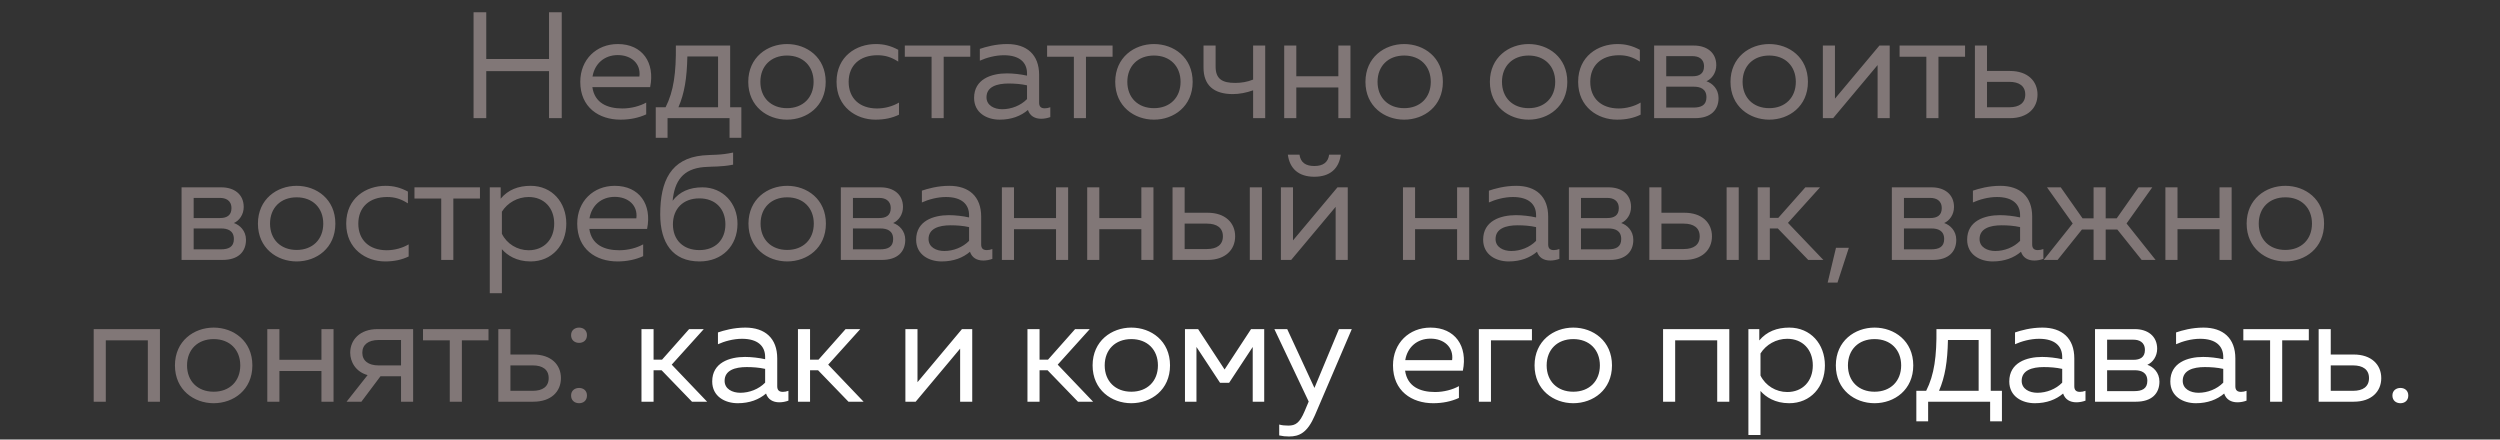 <?xml version="1.0" encoding="UTF-8"?> <svg xmlns="http://www.w3.org/2000/svg" width="529" height="93" viewBox="0 0 529 93" fill="none"><rect x="0" y="0" width="529" height="93" fill="#333333" stroke="none"/><path d="M116.174 25V15.048H102.894V25H100.206V2.6H102.894V12.488H116.174V2.6H118.862V25H116.174ZM131.298 25.32C126.754 25.32 122.786 22.728 122.786 17.32C122.786 12.584 126.21 9.32 130.722 9.32C135.938 9.32 138.626 13.256 137.57 18.44H125.346C125.826 21.8 128.514 22.952 131.682 22.952C133.57 22.952 135.426 22.44 136.738 21.704V24.2C135.138 24.936 133.314 25.32 131.298 25.32ZM125.378 16.2H135.298C135.65 13.448 133.57 11.656 130.722 11.656C127.842 11.656 125.826 13.512 125.378 16.2ZM138.757 29.16V22.696H140.837C142.565 19.304 143.077 15.368 143.013 9.64H154.501V22.696H156.869V29.16H154.373V25H141.253V29.16H138.757ZM143.557 22.696H151.941V11.944H145.445C145.349 16.552 144.837 19.72 143.557 22.696ZM166.525 25.32C162.365 25.32 158.333 22.504 158.333 17.32C158.333 12.136 162.365 9.32 166.525 9.32C170.717 9.32 174.717 12.136 174.717 17.32C174.717 22.504 170.717 25.32 166.525 25.32ZM160.893 17.32C160.893 20.648 163.133 22.888 166.525 22.888C169.917 22.888 172.157 20.648 172.157 17.32C172.157 13.992 169.917 11.752 166.525 11.752C163.133 11.752 160.893 13.992 160.893 17.32ZM185.237 25.32C181.205 25.32 177.013 22.664 177.013 17.32C177.013 11.88 181.237 9.32 185.333 9.32C187.061 9.32 188.501 9.704 190.069 10.536V13.032C188.565 12.072 187.285 11.688 185.653 11.688C181.909 11.688 179.573 13.864 179.573 17.32C179.573 20.776 181.877 22.952 185.589 22.952C187.253 22.952 188.949 22.472 190.229 21.704V24.264C188.789 24.968 187.157 25.32 185.237 25.32ZM197.121 25V12.008H191.457V9.64H205.313V12.008H199.681V25H197.121ZM220.326 25.128C218.95 25.128 217.926 24.52 217.51 23.272C216.006 24.552 214.022 25.32 211.526 25.32C208.806 25.32 206.118 23.88 206.118 20.712C206.118 16.744 209.766 15.528 213.062 15.528C214.406 15.528 216.038 15.72 217.318 16.008V15.528C217.318 13.224 215.75 11.688 212.422 11.688C210.566 11.688 208.678 12.232 207.334 12.84V10.344C208.55 9.928 210.662 9.32 213.126 9.32C217.286 9.32 219.878 11.56 219.878 15.848V21.736C219.878 22.536 220.262 22.92 221.062 22.92C221.446 22.92 221.798 22.856 222.246 22.696V24.776C221.638 25 220.966 25.128 220.326 25.128ZM208.742 20.584C208.742 22.312 210.374 23.112 212.07 23.112C213.99 23.112 215.974 22.344 217.318 20.968V18.056C216.07 17.768 214.662 17.672 213.414 17.672C210.95 17.672 208.742 18.344 208.742 20.584ZM227.23 25V12.008H221.566V9.64H235.422V12.008H229.79V25H227.23ZM244.175 25.32C240.015 25.32 235.983 22.504 235.983 17.32C235.983 12.136 240.015 9.32 244.175 9.32C248.367 9.32 252.367 12.136 252.367 17.32C252.367 22.504 248.367 25.32 244.175 25.32ZM238.543 17.32C238.543 20.648 240.783 22.888 244.175 22.888C247.567 22.888 249.807 20.648 249.807 17.32C249.807 13.992 247.567 11.752 244.175 11.752C240.783 11.752 238.543 13.992 238.543 17.32ZM260.807 19.912C256.839 19.88 254.663 18.056 254.663 14.28V9.64H257.223V14.088C257.223 16.744 258.663 17.544 261.351 17.544C262.663 17.544 263.879 17.352 265.159 16.84V9.64H267.719V25H265.159V19.112C263.719 19.624 262.247 19.912 260.807 19.912ZM283.195 25V18.504H274.299V25H271.739V9.64H274.299V16.136H283.195V9.64H285.755V25H283.195ZM297.121 25.32C292.961 25.32 288.929 22.504 288.929 17.32C288.929 12.136 292.961 9.32 297.121 9.32C301.313 9.32 305.313 12.136 305.313 17.32C305.313 22.504 301.313 25.32 297.121 25.32ZM291.489 17.32C291.489 20.648 293.729 22.888 297.121 22.888C300.513 22.888 302.753 20.648 302.753 17.32C302.753 13.992 300.513 11.752 297.121 11.752C293.729 11.752 291.489 13.992 291.489 17.32ZM323.45 25.32C319.29 25.32 315.258 22.504 315.258 17.32C315.258 12.136 319.29 9.32 323.45 9.32C327.642 9.32 331.642 12.136 331.642 17.32C331.642 22.504 327.642 25.32 323.45 25.32ZM317.818 17.32C317.818 20.648 320.058 22.888 323.45 22.888C326.842 22.888 329.082 20.648 329.082 17.32C329.082 13.992 326.842 11.752 323.45 11.752C320.058 11.752 317.818 13.992 317.818 17.32ZM342.162 25.32C338.13 25.32 333.938 22.664 333.938 17.32C333.938 11.88 338.162 9.32 342.258 9.32C343.986 9.32 345.426 9.704 346.994 10.536V13.032C345.49 12.072 344.21 11.688 342.578 11.688C338.834 11.688 336.498 13.864 336.498 17.32C336.498 20.776 338.802 22.952 342.514 22.952C344.178 22.952 345.874 22.472 347.154 21.704V24.264C345.714 24.968 344.082 25.32 342.162 25.32ZM350.013 25V9.64H358.429C361.117 9.64 363.165 11.08 363.165 13.8C363.165 15.4 362.237 16.68 361.085 17.192C362.333 17.608 363.645 18.824 363.645 20.744C363.645 23.272 362.013 25 358.685 25H350.013ZM352.573 22.76H358.333C359.933 22.76 361.085 22.28 361.085 20.584C361.085 18.76 359.709 18.344 358.429 18.344H352.573V22.76ZM352.573 16.136H358.173C359.517 16.136 360.573 15.624 360.573 14.056C360.573 12.328 359.261 11.88 358.173 11.88H352.573V16.136ZM374.365 25.32C370.205 25.32 366.173 22.504 366.173 17.32C366.173 12.136 370.205 9.32 374.365 9.32C378.557 9.32 382.557 12.136 382.557 17.32C382.557 22.504 378.557 25.32 374.365 25.32ZM368.733 17.32C368.733 20.648 370.973 22.888 374.365 22.888C377.757 22.888 379.997 20.648 379.997 17.32C379.997 13.992 377.757 11.752 374.365 11.752C370.973 11.752 368.733 13.992 368.733 17.32ZM385.717 25V9.64H388.277V20.872L397.685 9.64H399.861V25H397.301V13.768L387.893 25H385.717ZM407.617 25V12.008H401.953V9.64H415.809V12.008H410.177V25H407.617ZM417.89 25V9.64H420.45V15.016H425.314C429.058 15.016 431.138 17.16 431.138 20.008C431.138 22.856 429.058 25 425.314 25H417.89ZM420.45 22.696H425.186C427.234 22.696 428.546 21.832 428.546 20.008C428.546 18.184 427.234 17.32 425.186 17.32H420.45V22.696ZM38.418 55V39.64H46.834C49.522 39.64 51.57 41.08 51.57 43.8C51.57 45.4 50.642 46.68 49.49 47.192C50.738 47.608 52.05 48.824 52.05 50.744C52.05 53.272 50.418 55 47.09 55H38.418ZM40.978 52.76H46.738C48.338 52.76 49.49 52.28 49.49 50.584C49.49 48.76 48.114 48.344 46.834 48.344H40.978V52.76ZM40.978 46.136H46.578C47.922 46.136 48.978 45.624 48.978 44.056C48.978 42.328 47.666 41.88 46.578 41.88H40.978V46.136ZM62.77 55.32C58.61 55.32 54.578 52.504 54.578 47.32C54.578 42.136 58.61 39.32 62.77 39.32C66.962 39.32 70.962 42.136 70.962 47.32C70.962 52.504 66.962 55.32 62.77 55.32ZM57.138 47.32C57.138 50.648 59.378 52.888 62.77 52.888C66.162 52.888 68.402 50.648 68.402 47.32C68.402 43.992 66.162 41.752 62.77 41.752C59.378 41.752 57.138 43.992 57.138 47.32ZM81.482 55.32C77.45 55.32 73.258 52.664 73.258 47.32C73.258 41.88 77.482 39.32 81.578 39.32C83.306 39.32 84.746 39.704 86.314 40.536V43.032C84.81 42.072 83.53 41.688 81.898 41.688C78.154 41.688 75.818 43.864 75.818 47.32C75.818 50.776 78.122 52.952 81.834 52.952C83.498 52.952 85.194 52.472 86.474 51.704V54.264C85.034 54.968 83.402 55.32 81.482 55.32ZM93.365 55V42.008H87.701V39.64H101.557V42.008H95.925V55H93.365ZM112.278 55.32C109.27 55.32 107.318 54.008 106.198 52.728V62.04H103.638V39.64H105.942V42.04C107.51 40.152 109.686 39.32 112.278 39.32C116.79 39.32 119.83 42.776 119.83 47.32C119.83 51.864 116.79 55.32 112.278 55.32ZM106.198 49.464C107.254 51.608 109.462 52.952 111.862 52.952C115.094 52.952 117.27 50.68 117.27 47.32C117.27 43.96 115.094 41.688 111.862 41.688C109.526 41.688 107.382 42.904 106.198 44.792V49.464ZM130.653 55.32C126.109 55.32 122.141 52.728 122.141 47.32C122.141 42.584 125.565 39.32 130.077 39.32C135.293 39.32 137.981 43.256 136.925 48.44H124.701C125.181 51.8 127.869 52.952 131.037 52.952C132.925 52.952 134.781 52.44 136.093 51.704V54.2C134.493 54.936 132.669 55.32 130.653 55.32ZM124.733 46.2H134.653C135.005 43.448 132.925 41.656 130.077 41.656C127.197 41.656 125.181 43.512 124.733 46.2ZM148.022 55.32C142.294 55.32 139.702 51.352 139.702 45.368C139.702 38.2 142.006 33.56 148.694 32.888C150.742 32.696 152.278 32.888 155.126 32.28V34.84C152.566 35.352 150.87 35.192 148.95 35.352C144.47 35.736 142.742 38.328 142.326 42.488C143.766 40.568 145.91 39.64 148.63 39.64C152.918 39.64 156.086 42.968 156.054 47.416C156.022 51.992 152.854 55.32 148.022 55.32ZM142.39 47.48C142.39 50.744 144.534 52.92 147.99 52.92C151.382 52.92 153.494 50.744 153.494 47.48C153.494 44.184 151.382 41.976 147.99 41.976C144.534 41.976 142.39 44.184 142.39 47.48ZM166.568 55.32C162.408 55.32 158.376 52.504 158.376 47.32C158.376 42.136 162.408 39.32 166.568 39.32C170.76 39.32 174.76 42.136 174.76 47.32C174.76 52.504 170.76 55.32 166.568 55.32ZM160.936 47.32C160.936 50.648 163.176 52.888 166.568 52.888C169.96 52.888 172.2 50.648 172.2 47.32C172.2 43.992 169.96 41.752 166.568 41.752C163.176 41.752 160.936 43.992 160.936 47.32ZM177.92 55V39.64H186.336C189.024 39.64 191.072 41.08 191.072 43.8C191.072 45.4 190.144 46.68 188.992 47.192C190.24 47.608 191.552 48.824 191.552 50.744C191.552 53.272 189.92 55 186.592 55H177.92ZM180.48 52.76H186.24C187.84 52.76 188.992 52.28 188.992 50.584C188.992 48.76 187.616 48.344 186.336 48.344H180.48V52.76ZM180.48 46.136H186.08C187.424 46.136 188.48 45.624 188.48 44.056C188.48 42.328 187.168 41.88 186.08 41.88H180.48V46.136ZM208.064 55.128C206.688 55.128 205.664 54.52 205.248 53.272C203.744 54.552 201.76 55.32 199.264 55.32C196.544 55.32 193.856 53.88 193.856 50.712C193.856 46.744 197.504 45.528 200.8 45.528C202.144 45.528 203.776 45.72 205.056 46.008V45.528C205.056 43.224 203.488 41.688 200.16 41.688C198.304 41.688 196.416 42.232 195.072 42.84V40.344C196.288 39.928 198.4 39.32 200.864 39.32C205.024 39.32 207.616 41.56 207.616 45.848V51.736C207.616 52.536 208 52.92 208.8 52.92C209.184 52.92 209.536 52.856 209.984 52.696V54.776C209.376 55 208.704 55.128 208.064 55.128ZM196.48 50.584C196.48 52.312 198.112 53.112 199.808 53.112C201.728 53.112 203.712 52.344 205.056 50.968V48.056C203.808 47.768 202.4 47.672 201.152 47.672C198.688 47.672 196.48 48.344 196.48 50.584ZM223.455 55V48.504H214.559V55H211.999V39.64H214.559V46.136H223.455V39.64H226.015V55H223.455ZM241.51 55V48.504H232.614V55H230.054V39.64H232.614V46.136H241.51V39.64H244.07V55H241.51ZM248.109 55V39.64H250.669V45.016H255.533C259.277 45.016 261.357 47.16 261.357 50.008C261.357 52.856 259.277 55 255.533 55H248.109ZM250.669 52.696H255.405C257.453 52.696 258.765 51.832 258.765 50.008C258.765 48.184 257.453 47.32 255.405 47.32H250.669V52.696ZM264.461 55V39.64H267.021V55H264.461ZM271.039 55V39.64H273.599V50.872L283.007 39.64H285.183V55H282.623V43.768L273.215 55H271.039ZM272.511 32.728H274.975C275.199 34.36 276.255 35.128 278.111 35.128C279.967 35.128 281.023 34.36 281.247 32.728H283.711C283.327 35.704 281.407 37.4 278.111 37.4C274.815 37.4 272.895 35.704 272.511 32.728ZM308.324 55V48.504H299.428V55H296.868V39.64H299.428V46.136H308.324V39.64H310.884V55H308.324ZM328.043 55.128C326.667 55.128 325.643 54.52 325.227 53.272C323.723 54.552 321.739 55.32 319.243 55.32C316.523 55.32 313.835 53.88 313.835 50.712C313.835 46.744 317.483 45.528 320.779 45.528C322.123 45.528 323.755 45.72 325.035 46.008V45.528C325.035 43.224 323.467 41.688 320.139 41.688C318.283 41.688 316.395 42.232 315.051 42.84V40.344C316.267 39.928 318.379 39.32 320.843 39.32C325.003 39.32 327.595 41.56 327.595 45.848V51.736C327.595 52.536 327.979 52.92 328.779 52.92C329.163 52.92 329.515 52.856 329.963 52.696V54.776C329.355 55 328.683 55.128 328.043 55.128ZM316.459 50.584C316.459 52.312 318.091 53.112 319.787 53.112C321.707 53.112 323.691 52.344 325.035 50.968V48.056C323.787 47.768 322.379 47.672 321.131 47.672C318.667 47.672 316.459 48.344 316.459 50.584ZM331.978 55V39.64H340.394C343.082 39.64 345.13 41.08 345.13 43.8C345.13 45.4 344.202 46.68 343.05 47.192C344.298 47.608 345.61 48.824 345.61 50.744C345.61 53.272 343.978 55 340.65 55H331.978ZM334.538 52.76H340.298C341.898 52.76 343.05 52.28 343.05 50.584C343.05 48.76 341.674 48.344 340.394 48.344H334.538V52.76ZM334.538 46.136H340.138C341.482 46.136 342.538 45.624 342.538 44.056C342.538 42.328 341.226 41.88 340.138 41.88H334.538V46.136ZM349.002 55V39.64H351.562V45.016H356.426C360.17 45.016 362.25 47.16 362.25 50.008C362.25 52.856 360.17 55 356.426 55H349.002ZM351.562 52.696H356.298C358.346 52.696 359.658 51.832 359.658 50.008C359.658 48.184 358.346 47.32 356.298 47.32H351.562V52.696ZM365.354 55V39.64H367.914V55H365.354ZM382.62 55L376.188 48.344H374.492V55H371.932V39.64H374.492V46.104H376.284L382.012 39.64H385.116L378.332 47.16L385.82 55H382.62ZM386.733 59.8L388.493 52.44H391.213L388.813 59.8H386.733ZM400.315 55V39.64H408.731C411.419 39.64 413.467 41.08 413.467 43.8C413.467 45.4 412.539 46.68 411.387 47.192C412.635 47.608 413.947 48.824 413.947 50.744C413.947 53.272 412.315 55 408.987 55H400.315ZM402.875 52.76H408.635C410.235 52.76 411.387 52.28 411.387 50.584C411.387 48.76 410.011 48.344 408.731 48.344H402.875V52.76ZM402.875 46.136H408.475C409.819 46.136 410.875 45.624 410.875 44.056C410.875 42.328 409.563 41.88 408.475 41.88H402.875V46.136ZM430.459 55.128C429.083 55.128 428.059 54.52 427.643 53.272C426.139 54.552 424.155 55.32 421.659 55.32C418.939 55.32 416.251 53.88 416.251 50.712C416.251 46.744 419.899 45.528 423.195 45.528C424.539 45.528 426.171 45.72 427.451 46.008V45.528C427.451 43.224 425.883 41.688 422.555 41.688C420.699 41.688 418.811 42.232 417.467 42.84V40.344C418.683 39.928 420.795 39.32 423.259 39.32C427.419 39.32 430.011 41.56 430.011 45.848V51.736C430.011 52.536 430.395 52.92 431.195 52.92C431.579 52.92 431.931 52.856 432.379 52.696V54.776C431.771 55 431.099 55.128 430.459 55.128ZM418.875 50.584C418.875 52.312 420.507 53.112 422.203 53.112C424.123 53.112 426.107 52.344 427.451 50.968V48.056C426.203 47.768 424.795 47.672 423.547 47.672C421.083 47.672 418.875 48.344 418.875 50.584ZM432.442 55L438.586 47.288L433.146 39.64H436.058L440.666 46.2H443.002V39.64H445.562V46.2H447.898L452.506 39.64H455.418L449.978 47.288L456.122 55H453.178L448.026 48.568H445.562V55H443.002V48.568H440.538L435.386 55H432.442ZM469.655 55V48.504H460.759V55H458.199V39.64H460.759V46.136H469.655V39.64H472.215V55H469.655ZM483.582 55.32C479.422 55.32 475.39 52.504 475.39 47.32C475.39 42.136 479.422 39.32 483.582 39.32C487.774 39.32 491.774 42.136 491.774 47.32C491.774 52.504 487.774 55.32 483.582 55.32ZM477.95 47.32C477.95 50.648 480.19 52.888 483.582 52.888C486.974 52.888 489.214 50.648 489.214 47.32C489.214 43.992 486.974 41.752 483.582 41.752C480.19 41.752 477.95 43.992 477.95 47.32ZM19.827 85V69.64H33.843V85H31.283V72.008H22.387V85H19.827ZM45.21 85.32C41.05 85.32 37.018 82.504 37.018 77.32C37.018 72.136 41.05 69.32 45.21 69.32C49.402 69.32 53.402 72.136 53.402 77.32C53.402 82.504 49.402 85.32 45.21 85.32ZM39.578 77.32C39.578 80.648 41.818 82.888 45.21 82.888C48.602 82.888 50.842 80.648 50.842 77.32C50.842 73.992 48.602 71.752 45.21 71.752C41.818 71.752 39.578 73.992 39.578 77.32ZM68.018 85V78.504H59.122V85H56.562V69.64H59.122V76.136H68.018V69.64H70.578V85H68.018ZM84.857 85V79.624H80.505L76.473 85H73.337L77.785 79.368C75.225 78.664 74.105 76.52 74.105 74.632C74.105 71.944 76.121 69.64 79.865 69.64H87.417V85H84.857ZM76.665 74.632C76.665 76.328 77.945 77.32 80.089 77.32H84.857V71.944H80.089C77.945 71.944 76.665 72.936 76.665 74.632ZM95.173 85V72.008H89.509V69.64H103.365V72.008H97.733V85H95.173ZM105.446 85V69.64H108.006V75.016H112.87C116.614 75.016 118.694 77.16 118.694 80.008C118.694 82.856 116.614 85 112.87 85H105.446ZM108.006 82.696H112.742C114.79 82.696 116.102 81.832 116.102 80.008C116.102 78.184 114.79 77.32 112.742 77.32H108.006V82.696ZM122.537 85.32C121.641 85.32 120.841 84.776 120.841 83.688C120.841 82.632 121.641 82.088 122.537 82.088C123.433 82.088 124.201 82.632 124.201 83.688C124.201 84.776 123.433 85.32 122.537 85.32ZM120.841 70.92C120.841 69.864 121.641 69.32 122.537 69.32C123.433 69.32 124.201 69.864 124.201 70.92C124.201 72.008 123.433 72.552 122.537 72.552C121.641 72.552 120.841 72.008 120.841 70.92Z" fill="#817777"></path><path d="M146.424 85L139.992 78.344H138.296V85H135.736V69.64H138.296V76.104H140.088L145.816 69.64H148.92L142.136 77.16L149.624 85H146.424ZM164.911 85.128C163.535 85.128 162.511 84.52 162.095 83.272C160.591 84.552 158.607 85.32 156.111 85.32C153.391 85.32 150.703 83.88 150.703 80.712C150.703 76.744 154.351 75.528 157.647 75.528C158.991 75.528 160.623 75.72 161.903 76.008V75.528C161.903 73.224 160.335 71.688 157.007 71.688C155.151 71.688 153.263 72.232 151.919 72.84V70.344C153.135 69.928 155.247 69.32 157.711 69.32C161.871 69.32 164.463 71.56 164.463 75.848V81.736C164.463 82.536 164.847 82.92 165.647 82.92C166.031 82.92 166.383 82.856 166.831 82.696V84.776C166.223 85 165.551 85.128 164.911 85.128ZM153.327 80.584C153.327 82.312 154.959 83.112 156.655 83.112C158.575 83.112 160.559 82.344 161.903 80.968V78.056C160.655 77.768 159.247 77.672 157.999 77.672C155.535 77.672 153.327 78.344 153.327 80.584ZM179.534 85L173.102 78.344H171.406V85H168.846V69.64H171.406V76.104H173.198L178.926 69.64H182.03L175.246 77.16L182.734 85H179.534ZM191.581 85V69.64H194.141V80.872L203.549 69.64H205.725V85H203.165V73.768L193.757 85H191.581ZM228.098 85L221.666 78.344H219.97V85H217.41V69.64H219.97V76.104H221.762L227.49 69.64H230.594L223.81 77.16L231.298 85H228.098ZM239.386 85.32C235.226 85.32 231.194 82.504 231.194 77.32C231.194 72.136 235.226 69.32 239.386 69.32C243.578 69.32 247.578 72.136 247.578 77.32C247.578 82.504 243.578 85.32 239.386 85.32ZM233.754 77.32C233.754 80.648 235.994 82.888 239.386 82.888C242.778 82.888 245.018 80.648 245.018 77.32C245.018 73.992 242.778 71.752 239.386 71.752C235.994 71.752 233.754 73.992 233.754 77.32ZM250.739 85V69.64H253.523L259.123 78.184L264.722 69.64H267.507V85H265.075V73.416L260.083 81H258.163L253.171 73.416V85H250.739ZM272.759 92.36C272.023 92.36 271.383 92.296 270.679 92.136V89.832C271.255 89.992 271.799 90.056 272.599 90.056C274.135 90.056 274.999 89.512 276.055 87.016L276.919 84.968L269.655 69.64H272.375L278.135 82.088L283.319 69.64H286.039L278.231 87.88C276.631 91.592 274.935 92.36 272.759 92.36ZM303.27 85.32C298.726 85.32 294.758 82.728 294.758 77.32C294.758 72.584 298.182 69.32 302.694 69.32C307.91 69.32 310.598 73.256 309.542 78.44H297.318C297.798 81.8 300.486 82.952 303.654 82.952C305.542 82.952 307.398 82.44 308.71 81.704V84.2C307.11 84.936 305.286 85.32 303.27 85.32ZM297.35 76.2H307.27C307.622 73.448 305.542 71.656 302.694 71.656C299.814 71.656 297.798 73.512 297.35 76.2ZM312.927 85V69.64H324.159V72.008H315.487V85H312.927ZM332.904 85.32C328.744 85.32 324.712 82.504 324.712 77.32C324.712 72.136 328.744 69.32 332.904 69.32C337.096 69.32 341.096 72.136 341.096 77.32C341.096 82.504 337.096 85.32 332.904 85.32ZM327.272 77.32C327.272 80.648 329.512 82.888 332.904 82.888C336.296 82.888 338.536 80.648 338.536 77.32C338.536 73.992 336.296 71.752 332.904 71.752C329.512 71.752 327.272 73.992 327.272 77.32ZM351.905 85V69.64H365.921V85H363.361V72.008H354.465V85H351.905ZM378.6 85.32C375.592 85.32 373.64 84.008 372.52 82.728V92.04H369.96V69.64H372.264V72.04C373.832 70.152 376.008 69.32 378.6 69.32C383.112 69.32 386.152 72.776 386.152 77.32C386.152 81.864 383.112 85.32 378.6 85.32ZM372.52 79.464C373.576 81.608 375.784 82.952 378.184 82.952C381.416 82.952 383.592 80.68 383.592 77.32C383.592 73.96 381.416 71.688 378.184 71.688C375.848 71.688 373.704 72.904 372.52 74.792V79.464ZM396.655 85.32C392.495 85.32 388.463 82.504 388.463 77.32C388.463 72.136 392.495 69.32 396.655 69.32C400.847 69.32 404.847 72.136 404.847 77.32C404.847 82.504 400.847 85.32 396.655 85.32ZM391.023 77.32C391.023 80.648 393.263 82.888 396.655 82.888C400.047 82.888 402.287 80.648 402.287 77.32C402.287 73.992 400.047 71.752 396.655 71.752C393.263 71.752 391.023 73.992 391.023 77.32ZM405.497 89.16V82.696H407.577C409.305 79.304 409.817 75.368 409.753 69.64H421.241V82.696H423.609V89.16H421.113V85H407.993V89.16H405.497ZM410.297 82.696H418.681V71.944H412.185C412.089 76.552 411.577 79.72 410.297 82.696ZM439.37 85.128C437.994 85.128 436.97 84.52 436.554 83.272C435.05 84.552 433.066 85.32 430.57 85.32C427.85 85.32 425.162 83.88 425.162 80.712C425.162 76.744 428.81 75.528 432.106 75.528C433.45 75.528 435.082 75.72 436.362 76.008V75.528C436.362 73.224 434.794 71.688 431.466 71.688C429.61 71.688 427.722 72.232 426.378 72.84V70.344C427.594 69.928 429.706 69.32 432.17 69.32C436.33 69.32 438.922 71.56 438.922 75.848V81.736C438.922 82.536 439.306 82.92 440.106 82.92C440.49 82.92 440.842 82.856 441.29 82.696V84.776C440.682 85 440.01 85.128 439.37 85.128ZM427.786 80.584C427.786 82.312 429.418 83.112 431.114 83.112C433.034 83.112 435.018 82.344 436.362 80.968V78.056C435.114 77.768 433.706 77.672 432.458 77.672C429.994 77.672 427.786 78.344 427.786 80.584ZM443.305 85V69.64H451.721C454.409 69.64 456.457 71.08 456.457 73.8C456.457 75.4 455.529 76.68 454.377 77.192C455.625 77.608 456.937 78.824 456.937 80.744C456.937 83.272 455.305 85 451.977 85H443.305ZM445.865 82.76H451.625C453.225 82.76 454.377 82.28 454.377 80.584C454.377 78.76 453.001 78.344 451.721 78.344H445.865V82.76ZM445.865 76.136H451.465C452.809 76.136 453.865 75.624 453.865 74.056C453.865 72.328 452.553 71.88 451.465 71.88H445.865V76.136ZM473.448 85.128C472.072 85.128 471.048 84.52 470.632 83.272C469.128 84.552 467.144 85.32 464.648 85.32C461.928 85.32 459.24 83.88 459.24 80.712C459.24 76.744 462.888 75.528 466.184 75.528C467.528 75.528 469.16 75.72 470.44 76.008V75.528C470.44 73.224 468.872 71.688 465.544 71.688C463.688 71.688 461.8 72.232 460.456 72.84V70.344C461.672 69.928 463.784 69.32 466.248 69.32C470.408 69.32 473 71.56 473 75.848V81.736C473 82.536 473.384 82.92 474.184 82.92C474.568 82.92 474.92 82.856 475.368 82.696V84.776C474.76 85 474.088 85.128 473.448 85.128ZM461.864 80.584C461.864 82.312 463.496 83.112 465.192 83.112C467.112 83.112 469.096 82.344 470.44 80.968V78.056C469.192 77.768 467.784 77.672 466.536 77.672C464.072 77.672 461.864 78.344 461.864 80.584ZM480.353 85V72.008H474.689V69.64H488.545V72.008H482.913V85H480.353ZM490.626 85V69.64H493.186V75.016H498.05C501.794 75.016 503.874 77.16 503.874 80.008C503.874 82.856 501.794 85 498.05 85H490.626ZM493.186 82.696H497.922C499.97 82.696 501.282 81.832 501.282 80.008C501.282 78.184 499.97 77.32 497.922 77.32H493.186V82.696ZM507.93 85.32C507.034 85.32 506.234 84.776 506.234 83.688C506.234 82.632 507.034 82.088 507.93 82.088C508.826 82.088 509.594 82.632 509.594 83.688C509.594 84.776 508.826 85.32 507.93 85.32Z" fill="white"></path></svg> 